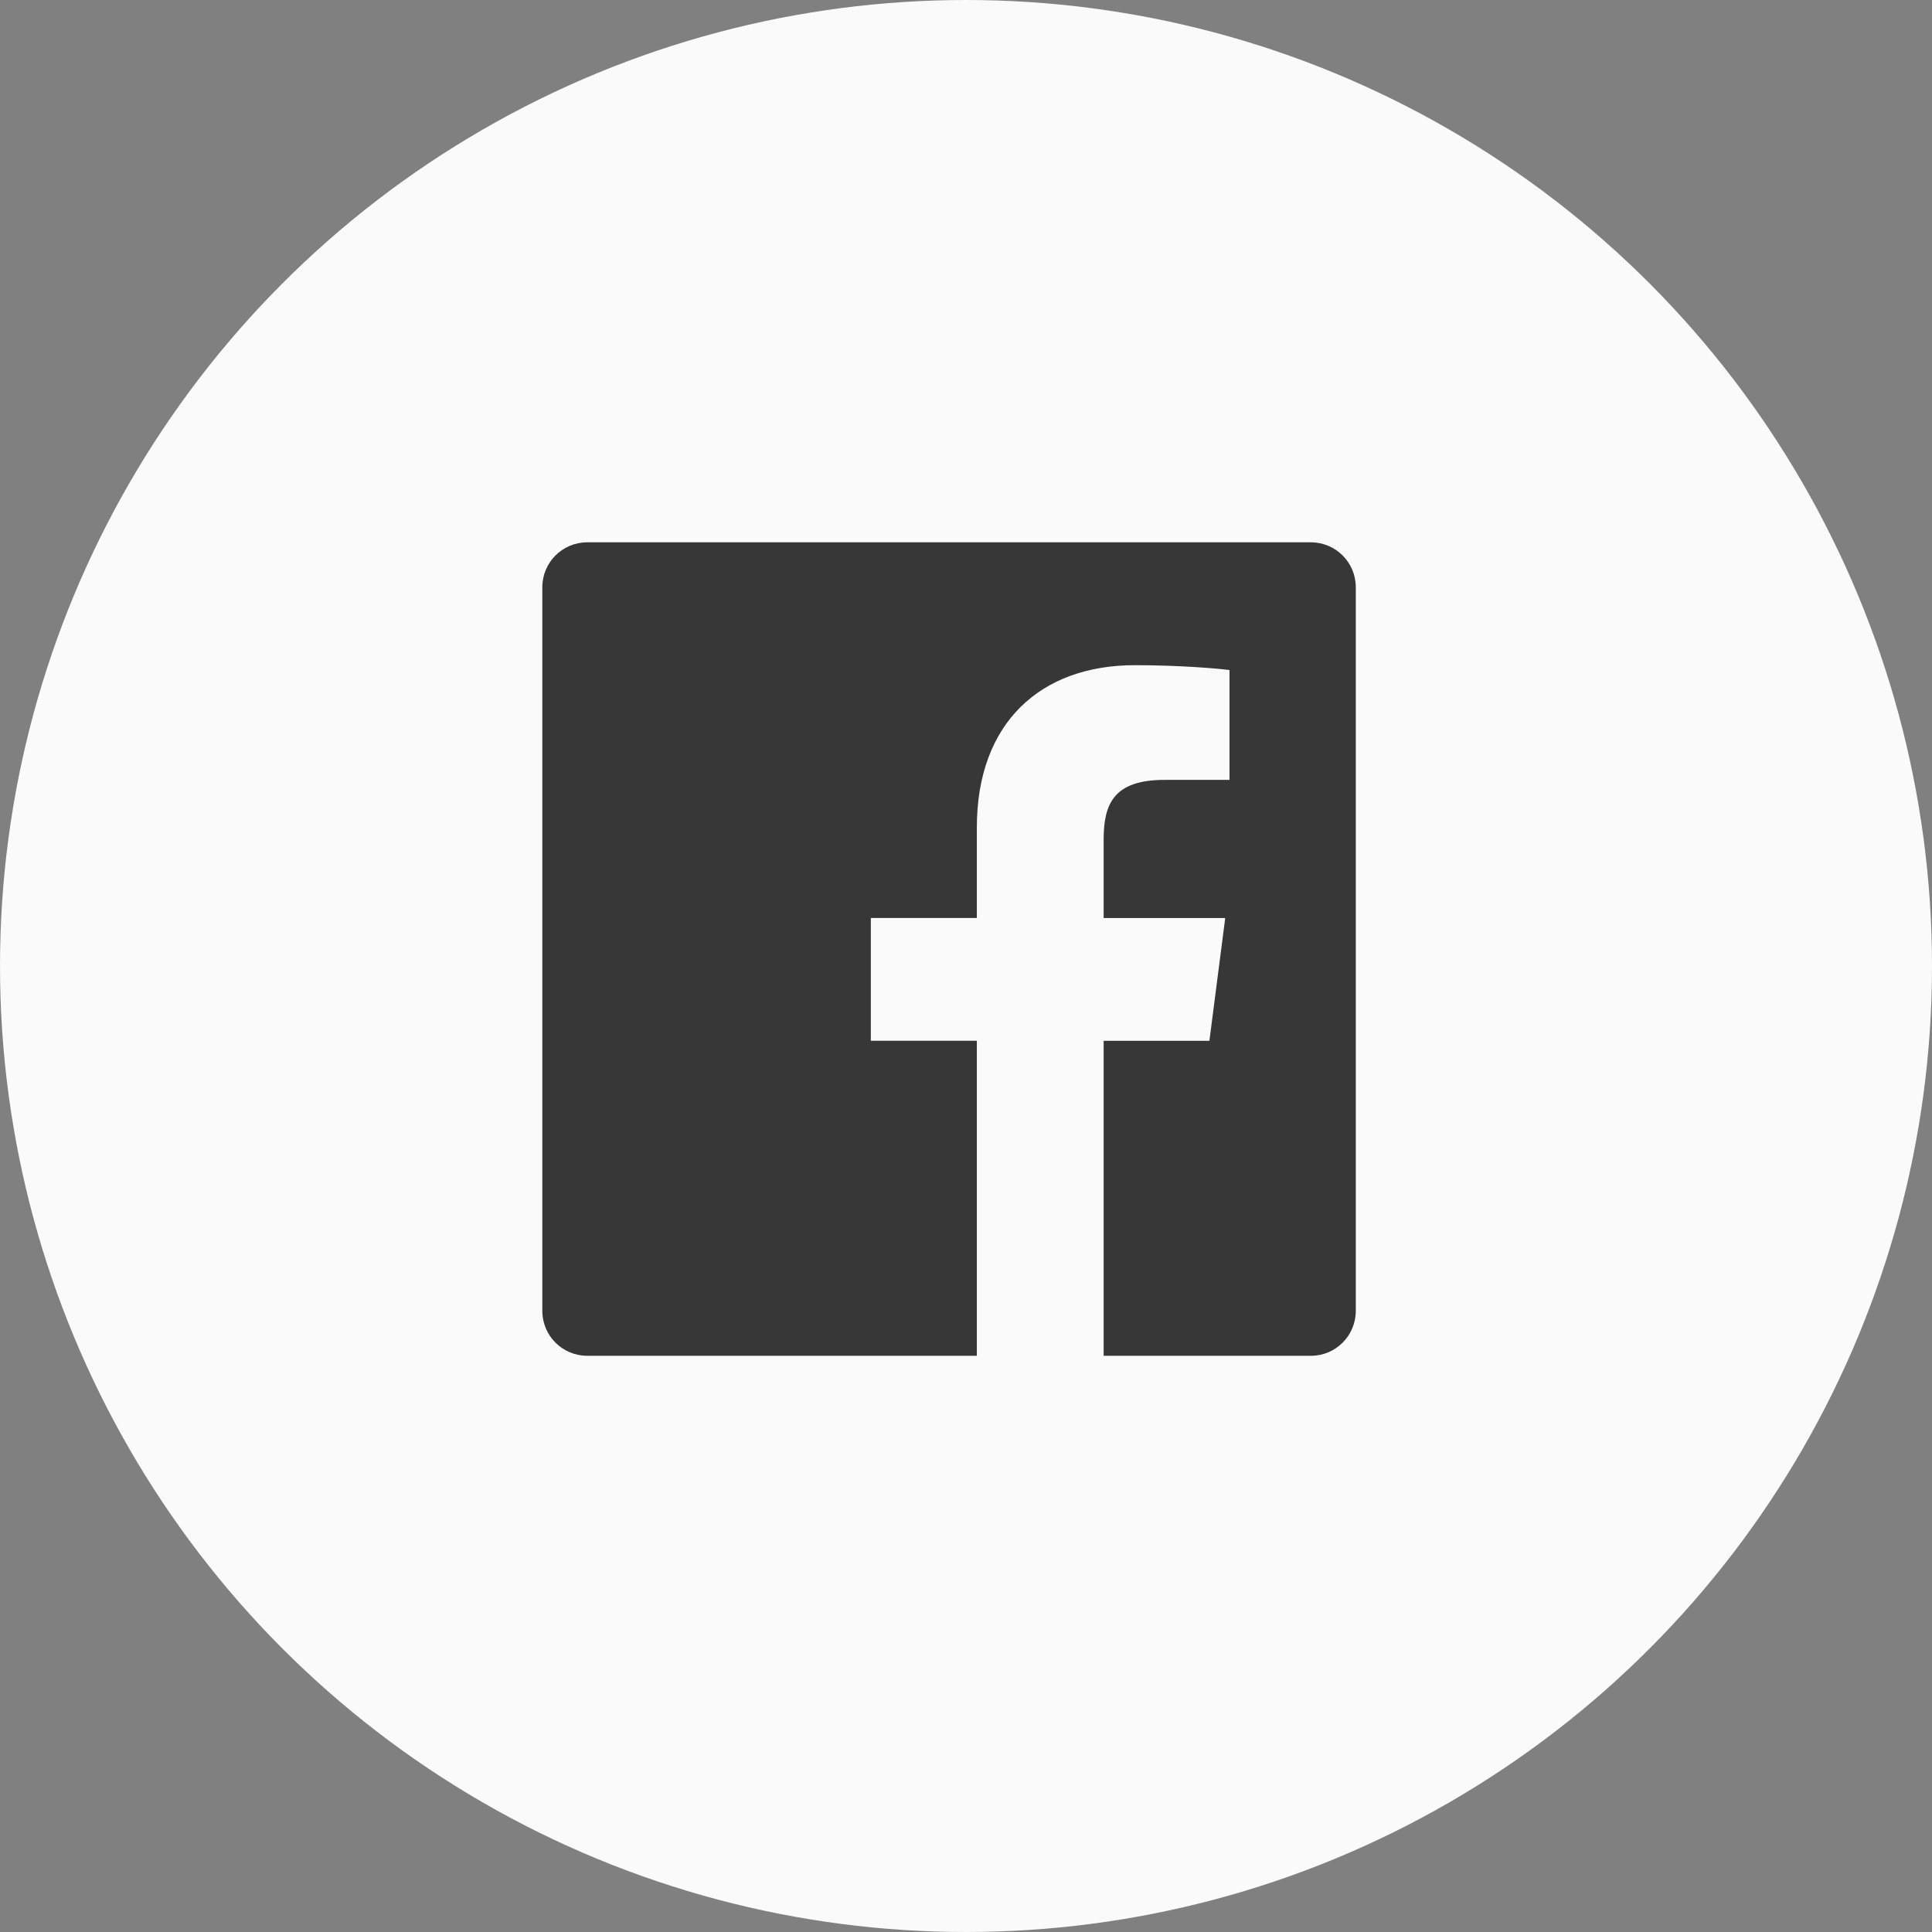 <?xml version="1.0" encoding="UTF-8"?> <svg xmlns="http://www.w3.org/2000/svg" width="57" height="57" viewBox="0 0 57 57" fill="none"><rect x="0" y="0" width="57" height="57" fill="#808080" stroke="none"/> <circle cx="28.5" cy="28.5" r="28.5" fill="#FAFAFA"></circle> <g clip-path="url(#clip0_5514_178)"> <path d="M38.675 16H17.325C16.593 16 16 16.593 16 17.325V38.676C16 39.407 16.593 40 17.325 40H28.82V30.706H25.692V27.084H28.82V24.413C28.82 21.313 30.713 19.625 33.479 19.625C34.804 19.625 35.942 19.724 36.274 19.768V23.008L34.356 23.009C32.852 23.009 32.561 23.724 32.561 24.772V27.085H36.148L35.681 30.707H32.561V40H38.677C39.407 40 40 39.407 40 38.675V17.325C40 16.593 39.407 16 38.675 16Z" fill="#373737"></path> </g> <defs> <clipPath id="clip0_5514_178"> <rect width="24" height="24" fill="white" transform="translate(16 16)"></rect> </clipPath> </defs> </svg> 